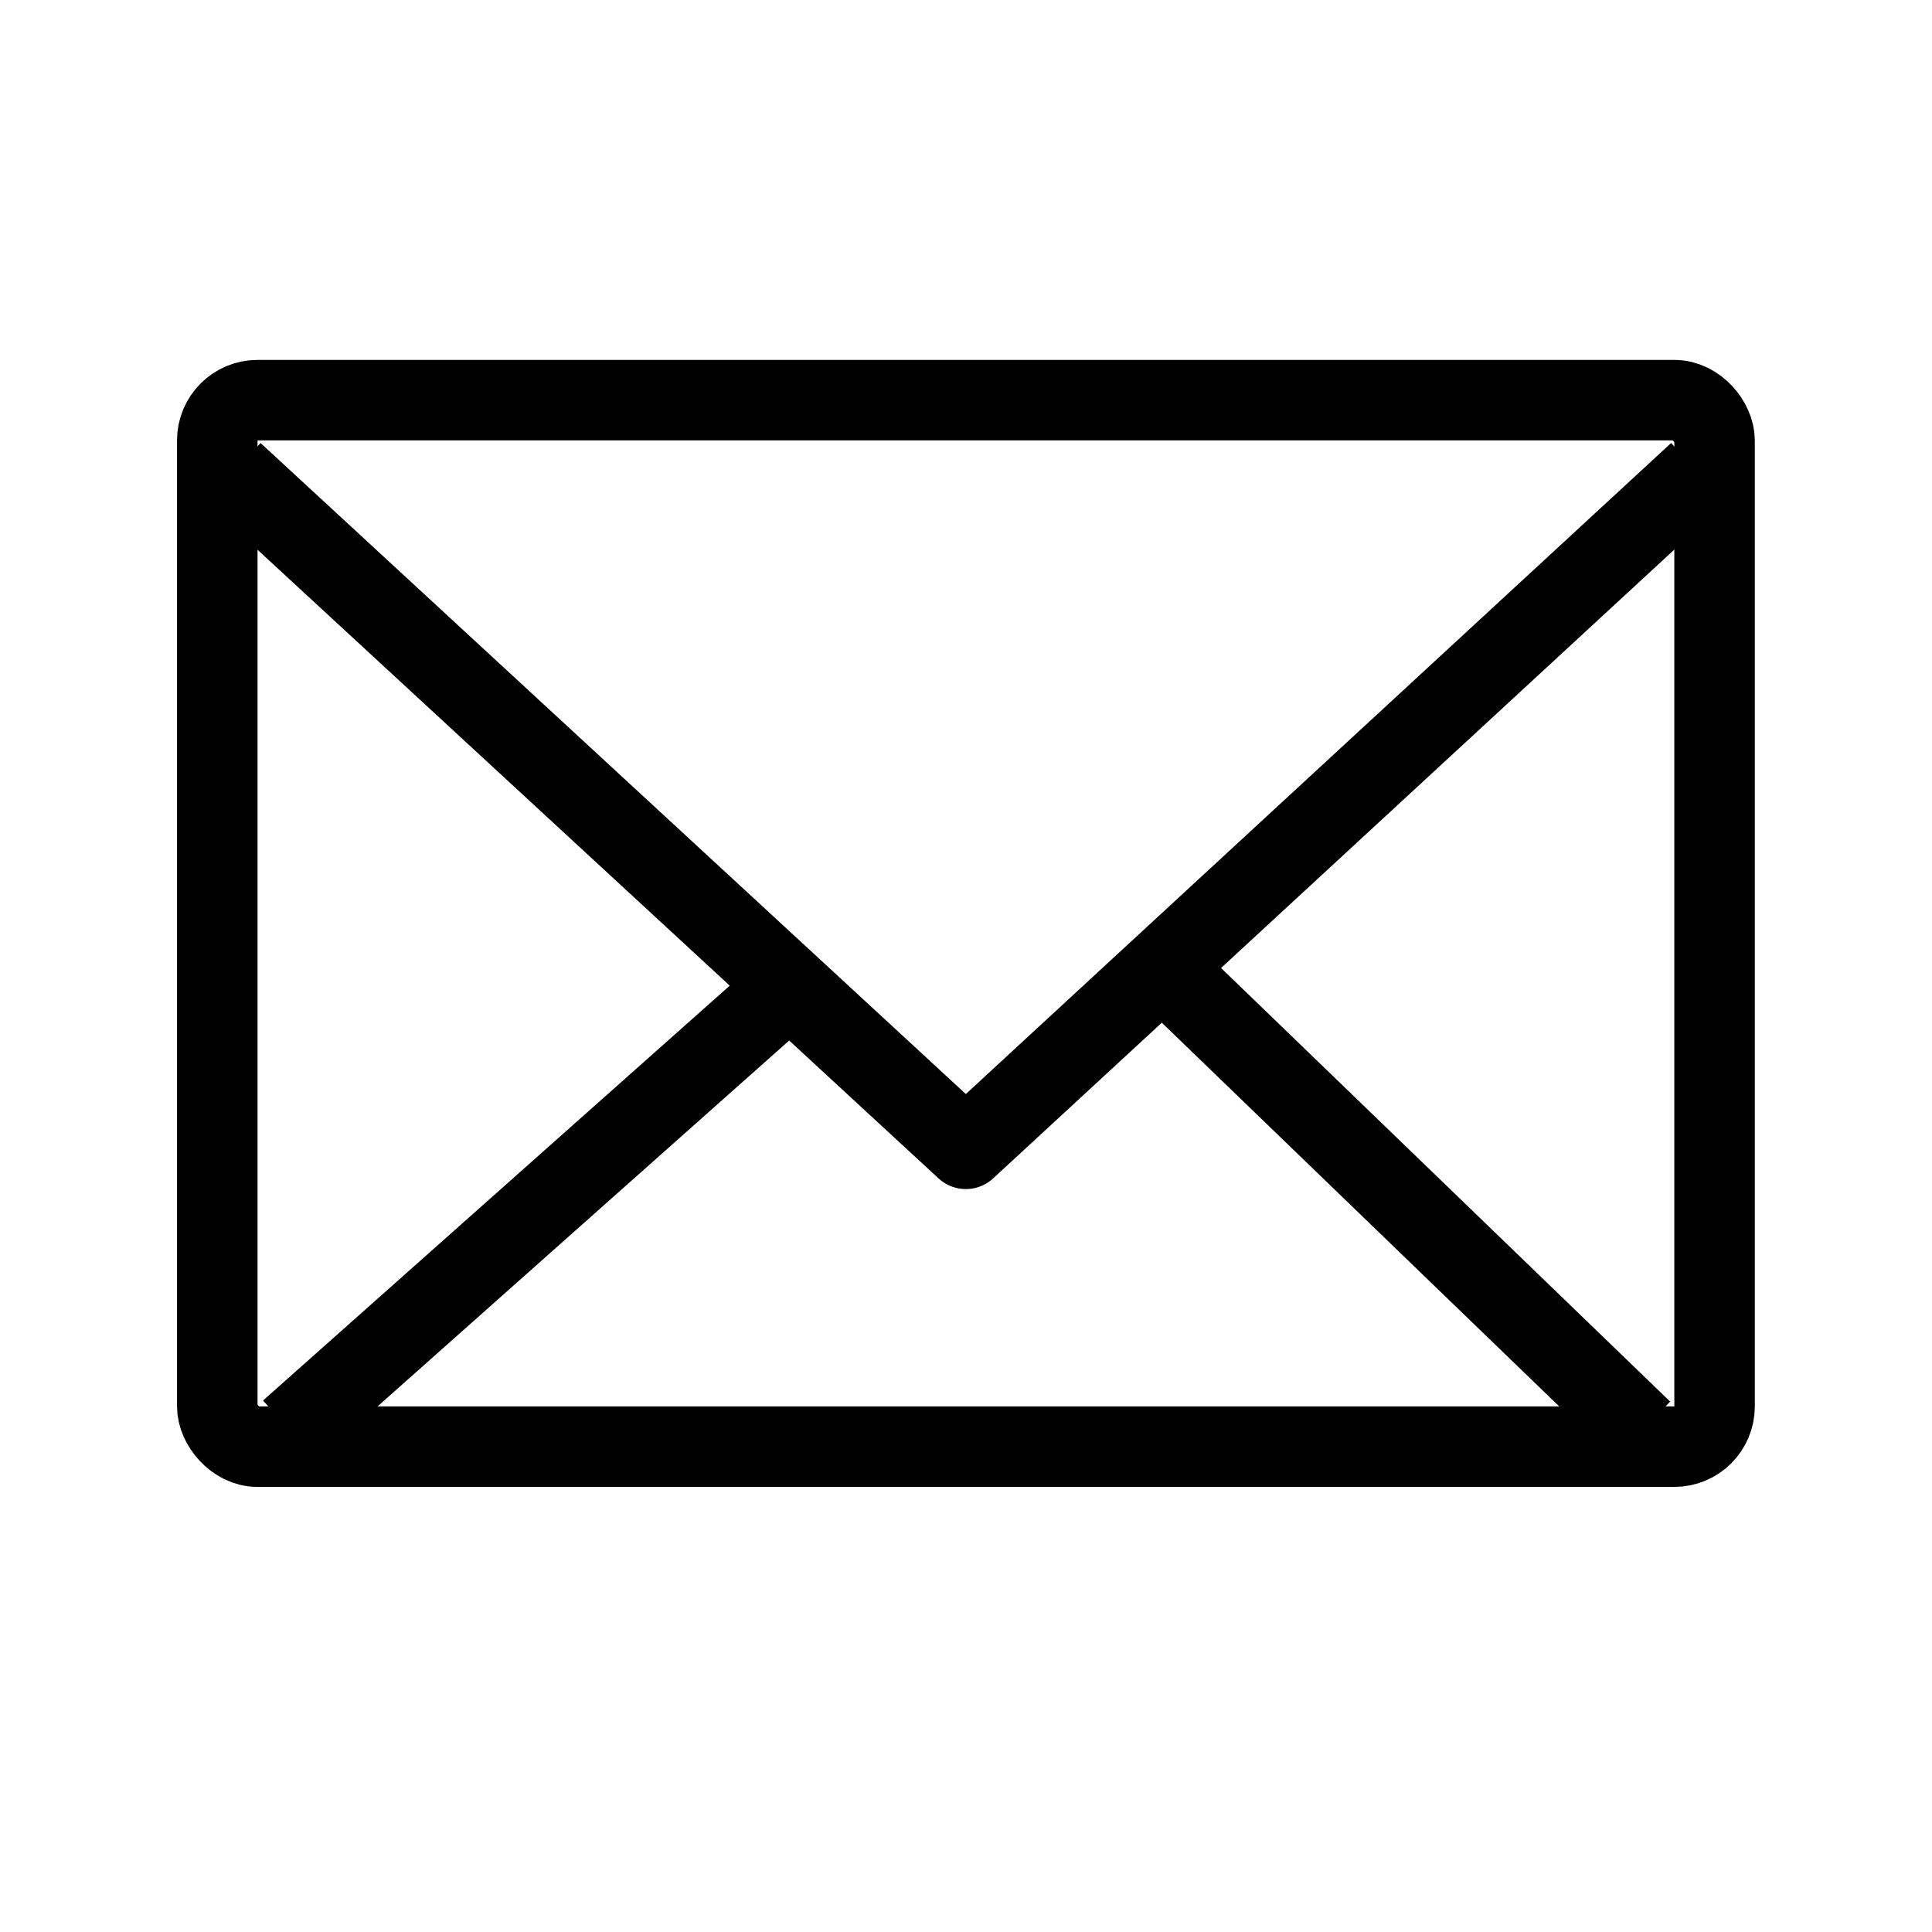 <svg width="24" height="24" viewBox="0 0 24 24" fill="none" xmlns="http://www.w3.org/2000/svg">
<rect x="2.699" y="4.971" width="18.6" height="13" rx="0.5" stroke="black"/>
<path d="M3.6 17.771L9.9 12.171M20.4 17.771L14.6 12.171" stroke="black" stroke-linejoin="round"/>
<path d="M2.898 5.871L11.998 14.271L21.098 5.871" stroke="black" stroke-linejoin="round"/>
</svg>
